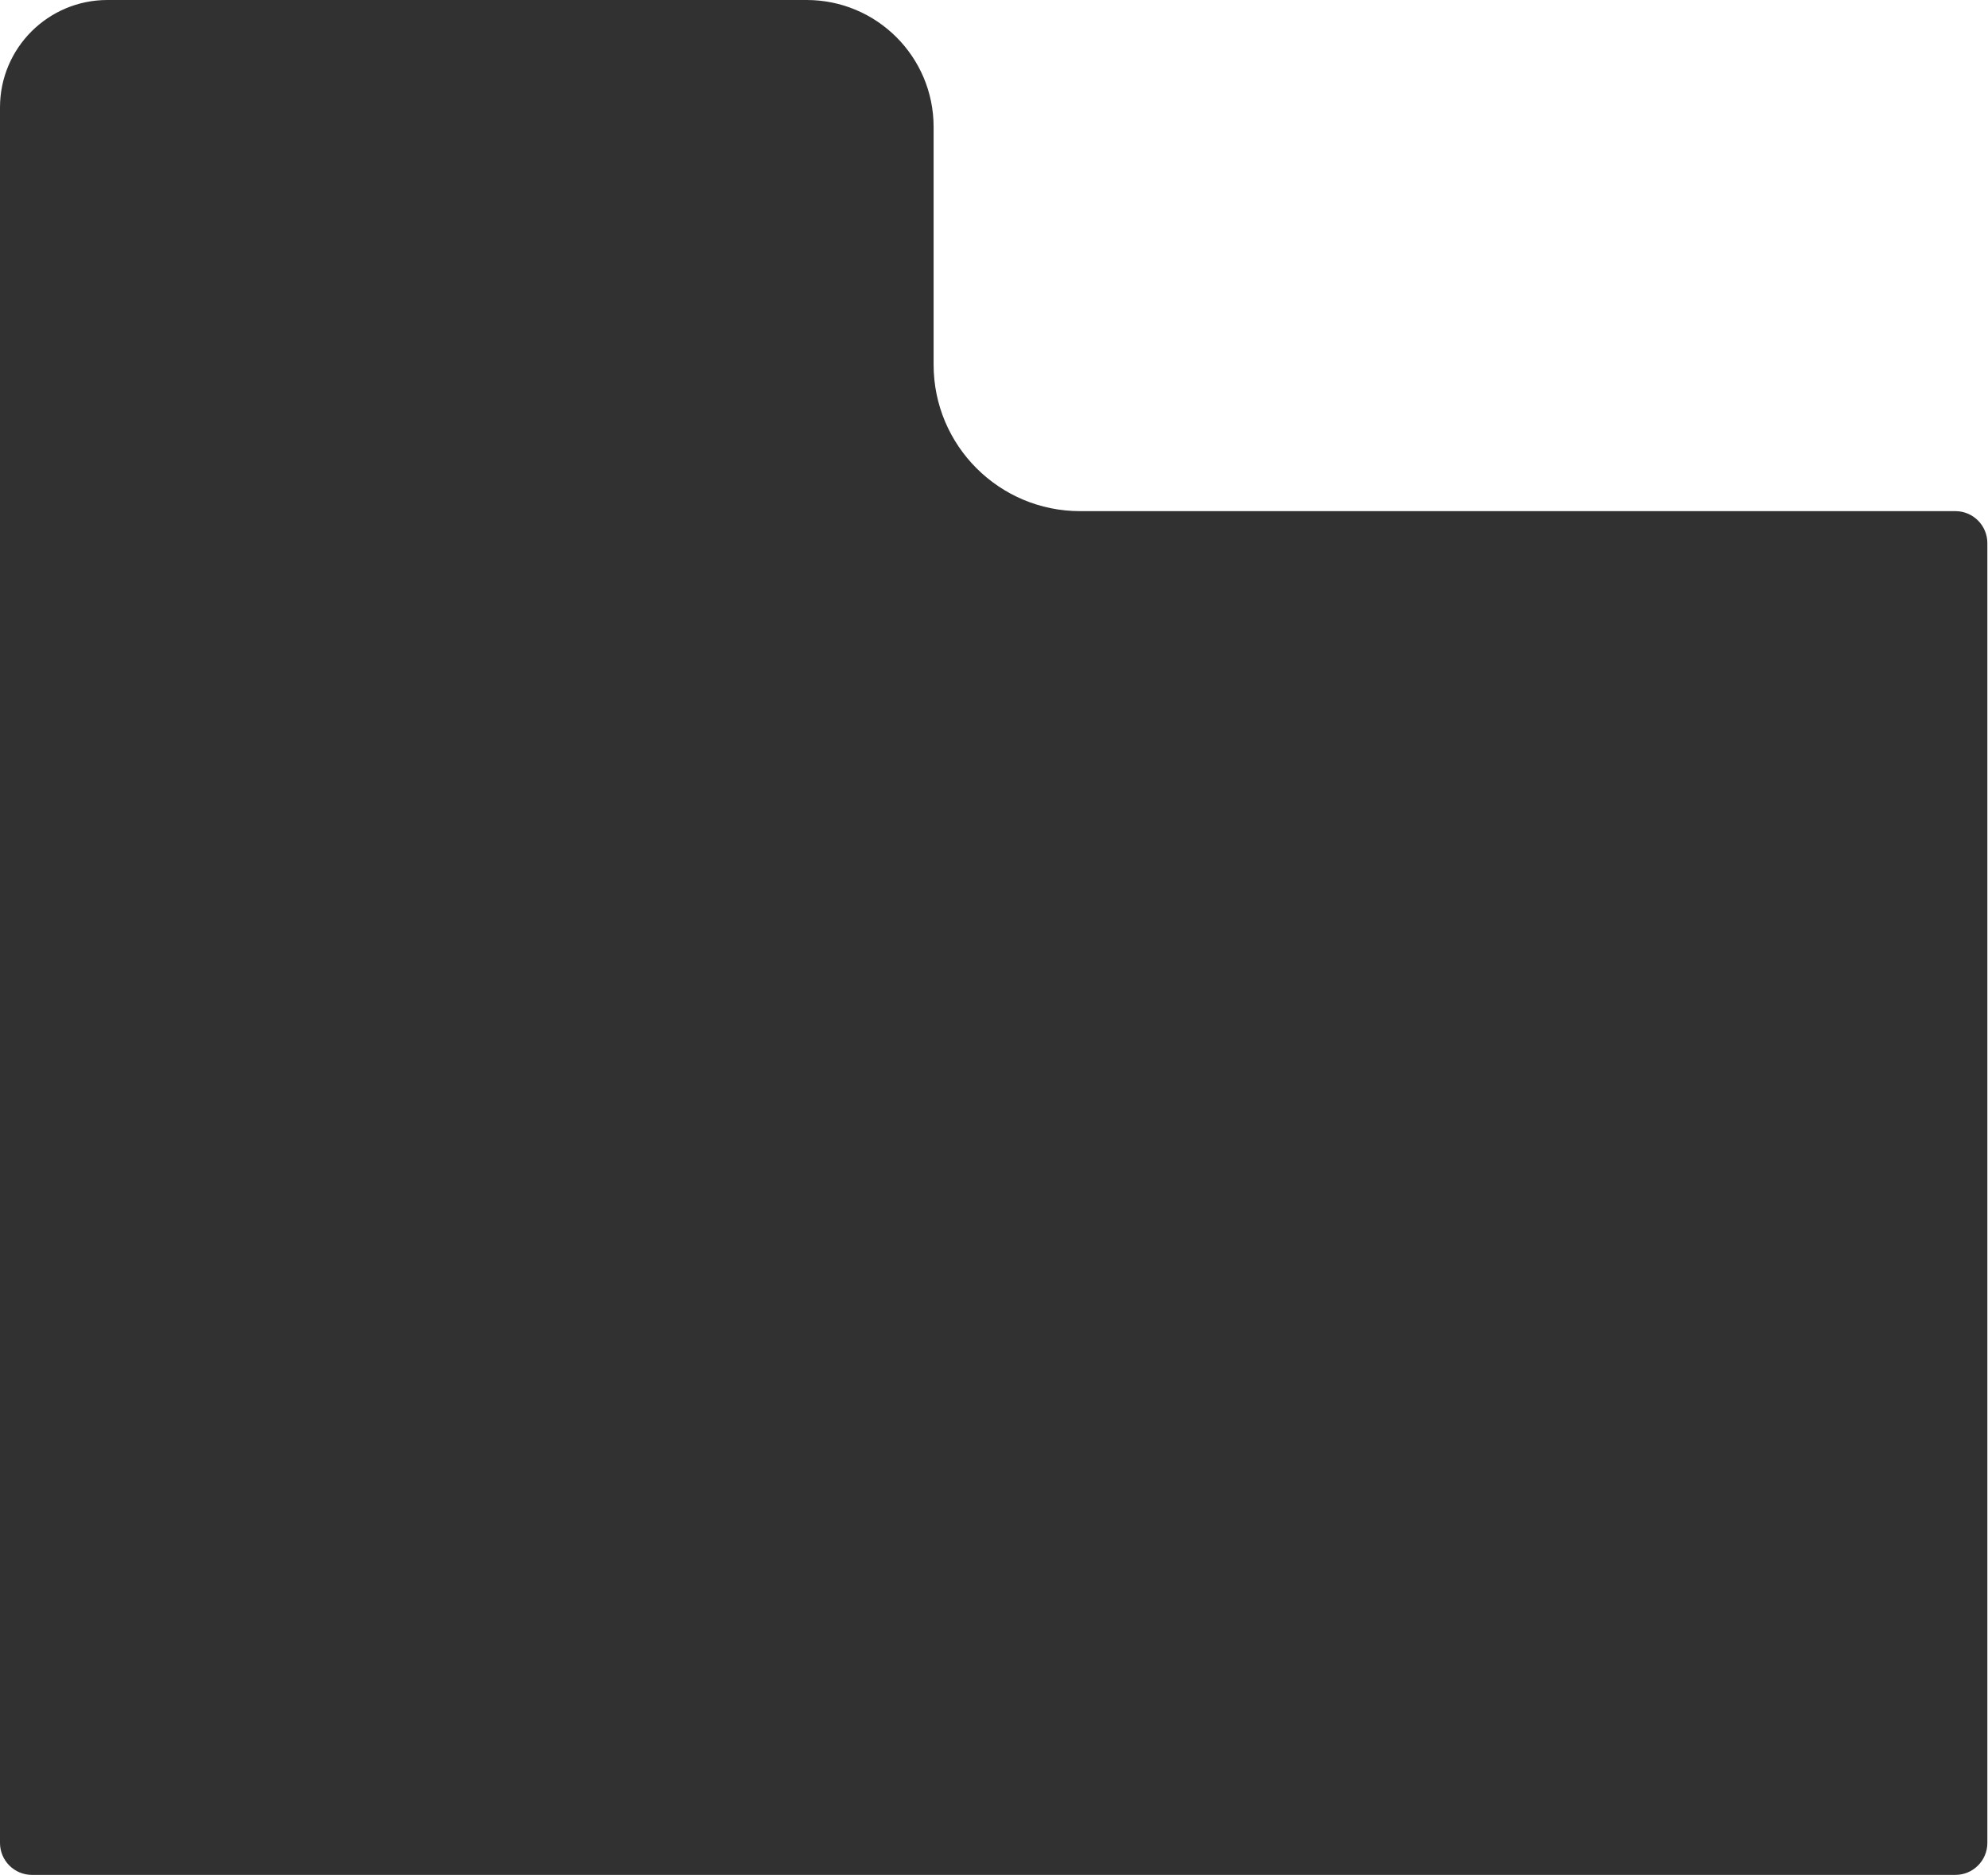 <?xml version="1.0" encoding="UTF-8"?> <svg xmlns="http://www.w3.org/2000/svg" width="1196" height="1128" viewBox="0 0 1196 1128" fill="none"> <path fill-rule="evenodd" clip-rule="evenodd" d="M561.667 76.378C561.667 34.196 527.471 0 485.289 0H64.627C28.935 0 0 28.935 0 64.627V307.52V1108.78C0 1119.39 8.606 1128 19.222 1128H1176.38C1187 1128 1195.61 1119.39 1195.61 1108.78V326.742C1195.61 316.126 1187 307.52 1176.38 307.52H649.795C601.123 307.52 561.667 268.063 561.667 219.391V76.378Z" fill="#313131"></path> </svg> 